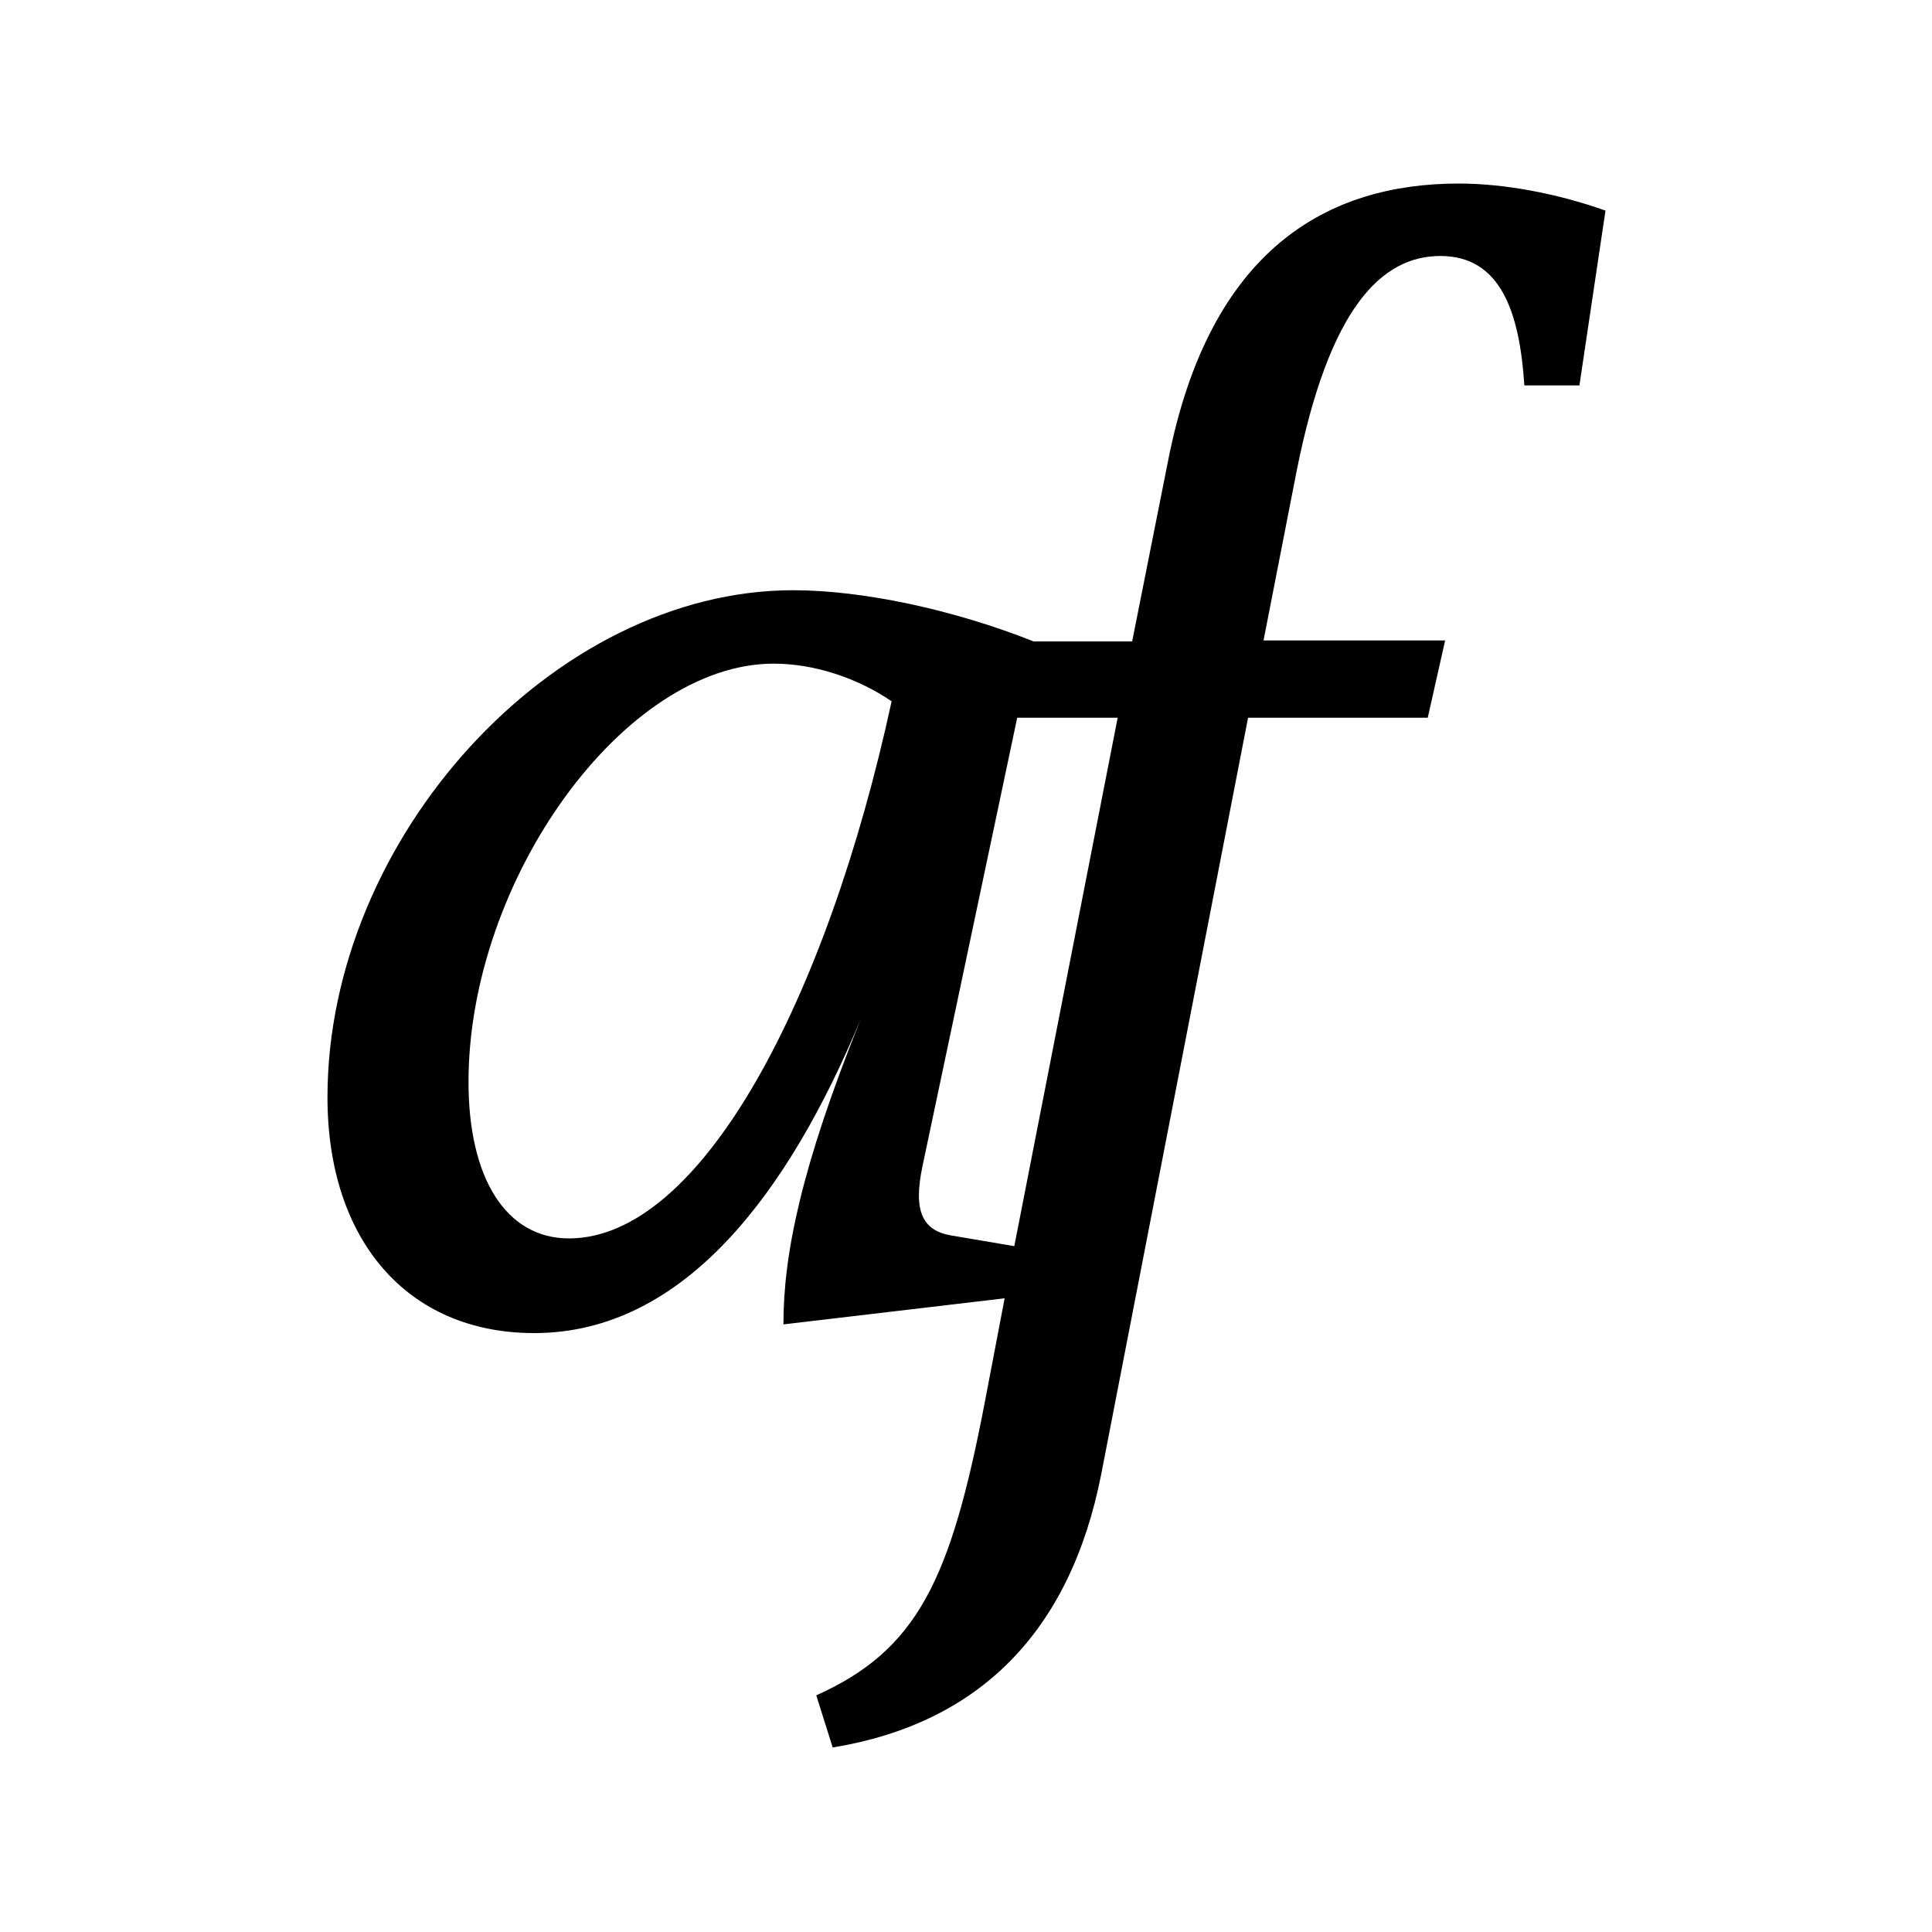 <?xml version="1.0" encoding="utf-8"?>
<!-- Generator: Adobe Illustrator 27.8.1, SVG Export Plug-In . SVG Version: 6.00 Build 0)  -->
<svg version="1.1" id="Calque_1" xmlns="http://www.w3.org/2000/svg" xmlns:xlink="http://www.w3.org/1999/xlink" x="0px" y="0px"
	 width="200px" height="200px" viewBox="0 0 200 200" style="enable-background:new 0 0 200 200;" xml:space="preserve">
<style type="text/css">
	.st0{fill:#FFFFFF;}
</style>
<rect class="st0" width="200" height="200"/>
<g>
	<path d="M151,19c-13.5,0-25.8,6.7-30.1,28.8l-3.7,18.6H107l0,0c-8.3-3.3-17.7-5.3-24.9-5.3c-24.8,0-48.2,25.6-48.2,52.5
		c0,14.7,8.2,24.4,21.4,24.4c15.6,0,26.4-14.7,33.8-32.5c-6.2,15.4-8,24.4-8,31.6l22.9-2.7l-2.1,11c-3.5,18.1-6.9,25.4-17.4,30.1
		l1.7,5.4c15.2-2.5,24.6-12,27.8-28.3l15.2-78.3h18.6l1.8-8h-18.8l3.4-17.4c3.4-17.2,8.9-22.4,14.9-22.4c6.2,0,8.2,5.7,8.7,13.4h5.7
		l2.7-18.1C161.1,20,155.7,19,151,19z M58.9,128.2c-6.5,0-10.4-6.2-10.4-16.2c0-20.9,16.1-43.3,31.6-43.3c4.2,0,8.7,1.5,12.2,3.9
		C85.6,103.5,72.6,128.2,58.9,128.2z M105,129l-6.5-1.1c-3-0.5-4-2.5-3-7.2l9.8-46.4h10.4L105,129z"/>
</g>
</svg>
